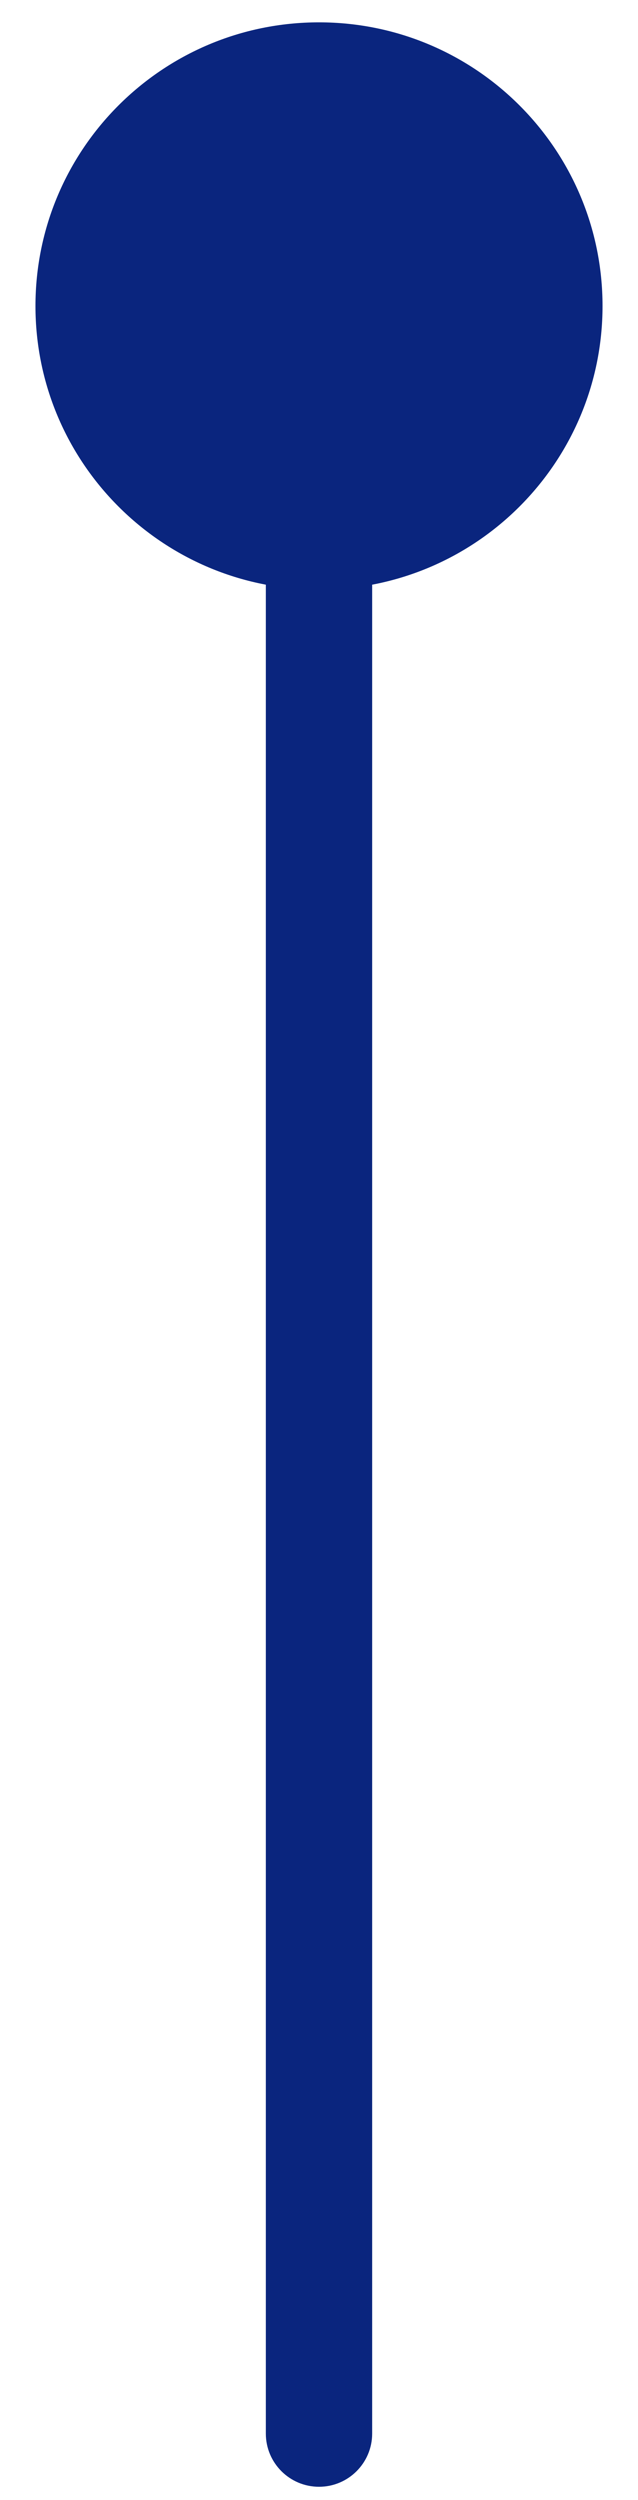 <?xml version="1.0" encoding="UTF-8"?> <svg xmlns="http://www.w3.org/2000/svg" width="12" height="47" viewBox="0 0 12 47" fill="none"><path d="M0.667 5.753C0.667 8.698 3.054 11.086 6 11.086C8.946 11.086 11.333 8.698 11.333 5.753C11.333 2.807 8.946 0.42 6 0.42C3.054 0.42 0.667 2.807 0.667 5.753ZM5 45.753C5 46.305 5.448 46.753 6 46.753C6.552 46.753 7 46.305 7 45.753L6 45.753L5 45.753ZM6 5.753L5 5.753L5 45.753L6 45.753L7 45.753L7 5.753L6 5.753Z" fill="#0A257E"></path></svg> 
